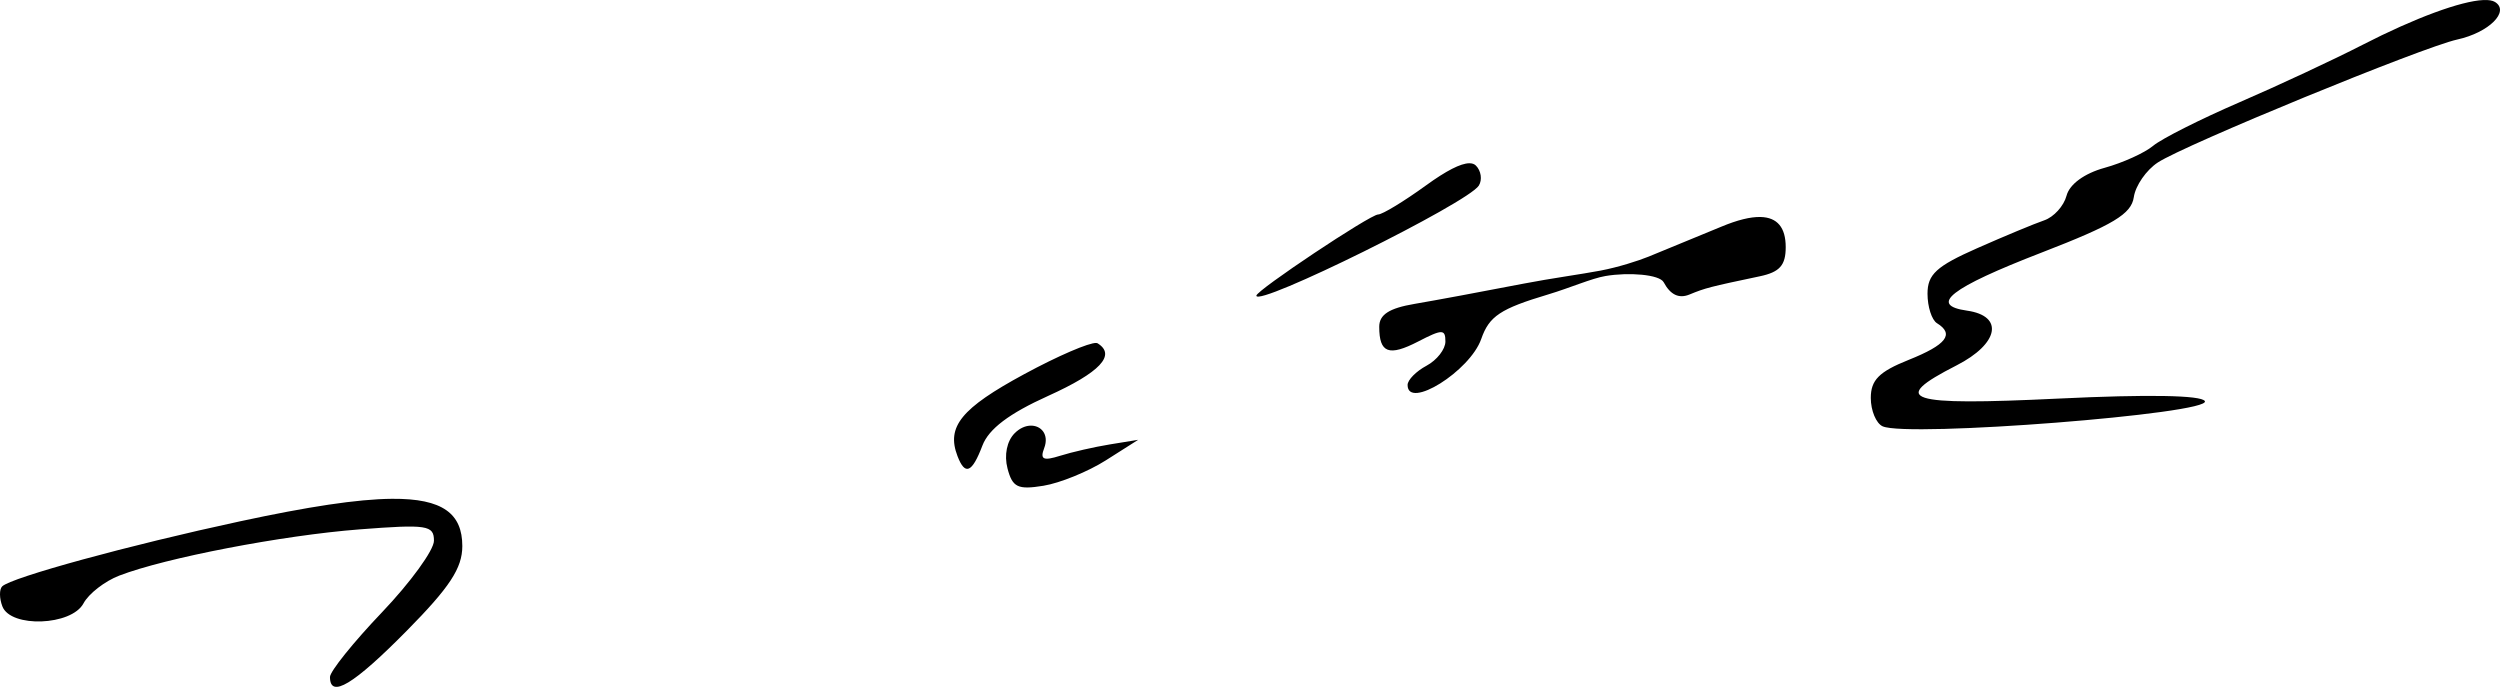 <?xml version="1.0" encoding="UTF-8" standalone="no"?>
<!-- Created with Inkscape (http://www.inkscape.org/) -->

<svg
   xmlns:dc="http://purl.org/dc/elements/1.1/"
   xmlns:cc="http://creativecommons.org/ns#"
   xmlns:rdf="http://www.w3.org/1999/02/22-rdf-syntax-ns#"
   xmlns:svg="http://www.w3.org/2000/svg"
   xmlns="http://www.w3.org/2000/svg"
   xmlns:sodipodi="http://sodipodi.sourceforge.net/DTD/sodipodi-0.dtd"
   xmlns:inkscape="http://www.inkscape.org/namespaces/inkscape"
   width="194.963mm"
   height="53.565mm"
   viewBox="0 0 690.816 189.797"
   id="svg4304"
   version="1.1"
   inkscape:version="0.91 r13725"
   sodipodi:docname="kimjongil.svg">
  <defs
     id="defs4306" />
  <sodipodi:namedview
     id="base"
     pagecolor="#ffffff"
     bordercolor="#666666"
     borderopacity="1.0"
     inkscape:pageopacity="0.0"
     inkscape:pageshadow="2"
     inkscape:zoom="0.98994949"
     inkscape:cx="370.63688"
     inkscape:cy="81.003562"
     inkscape:document-units="px"
     inkscape:current-layer="layer1"
     showgrid="false"
     fit-margin-top="0"
     fit-margin-left="0"
     fit-margin-right="0"
     fit-margin-bottom="0"
     inkscape:window-width="1366"
     inkscape:window-height="715"
     inkscape:window-x="-8"
     inkscape:window-y="-8"
     inkscape:window-maximized="1" />
  <g
     inkscape:label="1. réteg"
     inkscape:groupmode="layer"
     id="layer1"
     transform="translate(-38.285,-208.373)">
    <path
       style="fill:#000000"
       d="M 686.238,0.012 C 680.062,0.276 667.413,4.896 652.779,12.416 c -7.902,4.06 -23.182,11.192 -33.957,15.85 -10.775,4.657 -21.509,10.067 -23.854,12.023 -2.344,1.956 -8.383,4.695 -13.42,6.086 -5.599,1.546 -9.681,4.537 -10.508,7.697 -0.744,2.843 -3.521,5.909 -6.172,6.812 -2.651,0.904 -10.991,4.371 -18.533,7.705 -11.262,4.978 -13.713,7.227 -13.713,12.582 0,3.586 1.175,7.247 2.611,8.135 4.892,3.024 2.626,5.958 -7.836,10.145 -8.168,3.268 -10.447,5.562 -10.447,10.514 0,3.484 1.468,7.008 3.264,7.832 6.821,3.129 91.201,-3.478 89.041,-6.973 -1.005,-1.625 -15.774,-1.878 -40.414,-0.689 -42.084,2.029 -47.011,0.43 -28.217,-9.158 11.73,-5.984 13.214,-13.671 2.922,-15.137 -10.723,-1.527 -4.603,-6.298 20.557,-16.029 19.879,-7.689 24.844,-10.67 25.523,-15.332 0.464,-3.183 3.449,-7.495 6.635,-9.582 7.498,-4.913 73.144,-31.867 82.75,-33.977 8.743,-1.92 14.621,-7.777 10.414,-10.377 -0.681,-0.421 -1.762,-0.592 -3.188,-0.531 z M 405.992,45.111 c -2.371,0.027 -6.338,2.057 -11.908,6.092 -6.124,4.436 -12.097,8.064 -13.273,8.064 -2.188,0 -33.646,20.971 -33.646,22.43 0,3.33 58.518,-25.627 61.482,-30.424 0.989,-1.6 0.621,-4.086 -0.816,-5.523 -0.436,-0.436 -1.048,-0.648 -1.838,-0.639 z m 80.492,14.85 c -2.778,-0.069 -6.385,0.82 -10.814,2.668 -5.31,2.215 -14.357,5.939 -20.104,8.277 -2.833,1.153 -8.383,2.932 -13.273,3.863 -5.21,0.992 -13.911,2.179 -21.173,3.586 -11.225,2.175 -24.818,4.699 -30.205,5.611 -7.049,1.193 -9.795,2.969 -9.795,6.33 0,7.27 2.649,8.267 10.779,4.062 6.644,-3.436 7.506,-3.433 7.506,0.014 0,2.141 -2.351,5.152 -5.225,6.689 -2.873,1.538 -5.225,3.928 -5.225,5.314 0,6.949 17.255,-3.828 20.352,-12.711 2.196,-6.3 5.275,-8.346 18.523,-12.314 6.065,-1.817 11.98,-4.432 15.829,-5.083 6.429,-1.088 14.911,-0.421 16.058,1.722 1.865,3.484 4.215,4.598 7.148,3.387 4.34,-1.792 5.585,-2.115 19.391,-5.023 5.529,-1.165 7.184,-3.023 7.184,-8.074 0,-5.427 -2.327,-8.203 -6.957,-8.318 z M 302.969,94.771 c -1.986,-0.145 -10.577,3.544 -19.936,8.609 -17.434,9.436 -21.574,14.516 -18.453,22.648 2.096,5.461 4.014,4.653 6.887,-2.904 1.749,-4.601 7.374,-8.854 18.133,-13.713 14.385,-6.496 18.916,-11.322 13.676,-14.561 -0.072,-0.044 -0.174,-0.07 -0.307,-0.08 z m -18.336,22.85 c -1.372,0.075 -2.886,0.72 -4.25,2.084 -2.153,2.153 -2.948,6.048 -1.984,9.732 1.368,5.233 2.837,5.942 9.916,4.793 4.57,-0.742 12.335,-3.903 17.254,-7.025 l 8.943,-5.676 -7.836,1.275 c -4.31,0.702 -10.498,2.117 -13.752,3.143 -4.645,1.464 -5.588,1.013 -4.393,-2.104 1.454,-3.788 -0.88,-6.387 -3.898,-6.223 z M 108.346,137.832 c -9.596,0.077 -23.241,2.187 -41.982,6.215 -30.55,6.566 -63.3,15.524 -65.766,17.99 -0.819,0.819 -0.792,3.303 0.059,5.52 2.298,5.988 19.1,5.363 22.416,-0.834 1.432,-2.676 5.881,-6.128 9.887,-7.67 12.731,-4.901 45.129,-11.134 66.391,-12.773 18.675,-1.44 20.561,-1.152 20.561,3.137 0,2.597 -6.464,11.499 -14.365,19.783 -7.902,8.284 -14.367,16.324 -14.367,17.867 0,6.049 6.48,2.151 21.201,-12.754 11.895,-12.043 15.369,-17.335 15.369,-23.416 0,-8.943 -5.377,-13.176 -19.402,-13.064 z"
       id="path4875"
       inkscape:connector-curvature="0"
       sodipodi:nodetypes="sssssssssssssssssssssssssssssssssssssssssssssssssssssscsscsscccssssssssssssssss"
       transform="translate(38.285,208.373)" />
  </g>
</svg>
